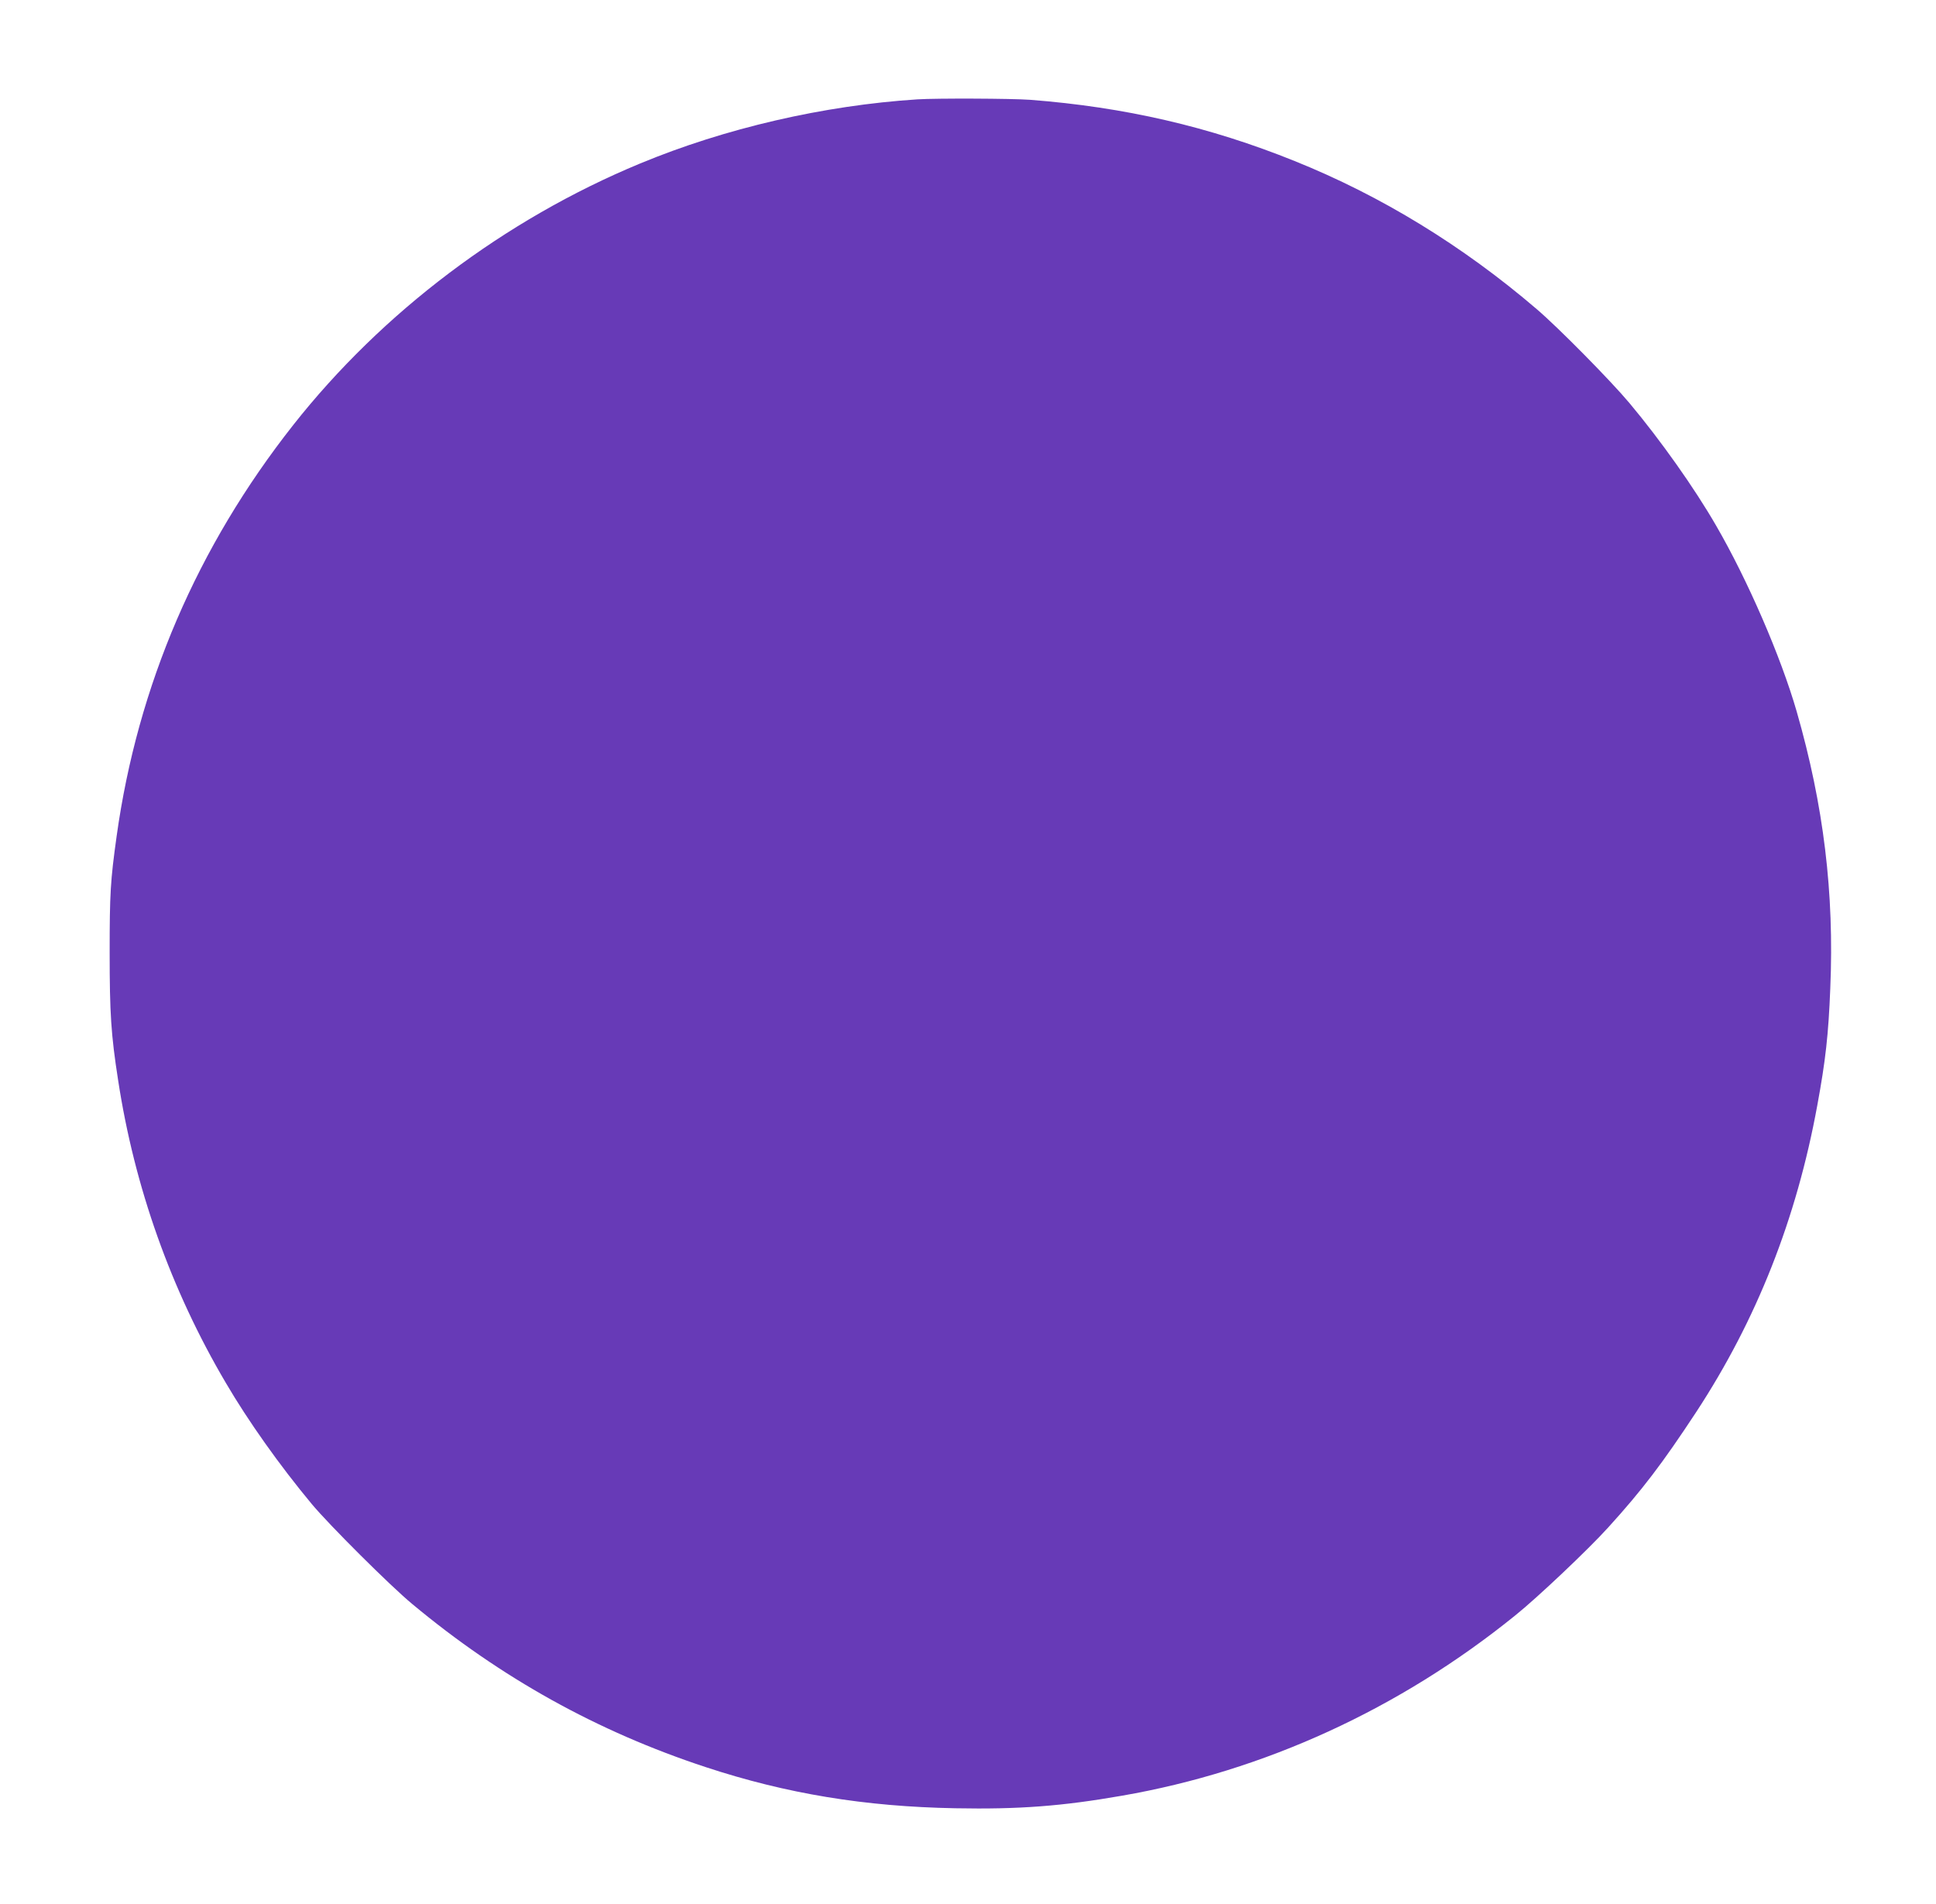<?xml version="1.0" standalone="no"?>
<!DOCTYPE svg PUBLIC "-//W3C//DTD SVG 20010904//EN"
 "http://www.w3.org/TR/2001/REC-SVG-20010904/DTD/svg10.dtd">
<svg version="1.0" xmlns="http://www.w3.org/2000/svg"
 width="1280pt" height="1259pt" viewBox="0 0 1280 1259"
 preserveAspectRatio="xMidYMid meet">
<g transform="translate(0,1259) scale(0.1,-0.1)"
fill="#673ab7" stroke="none">
<path d="M6065 11933 c-619 -40 -1272 -191 -1835 -425 -892 -370 -1703 -982
-2291 -1728 -635 -806 -1029 -1722 -1168 -2720 -41 -294 -46 -378 -46 -770 0
-401 9 -541 56 -843 108 -706 349 -1385 712 -2001 148 -253 356 -546 568 -801
114 -137 518 -540 664 -661 587 -489 1224 -843 1941 -1079 534 -176 1052 -261
1649 -272 422 -8 708 14 1103 83 940 163 1835 573 2600 1192 146 117 485 438
615 582 225 248 358 423 581 762 400 610 664 1279 801 2028 55 298 74 470 86
774 27 631 -44 1212 -222 1831 -105 364 -325 871 -532 1228 -144 250 -368 566
-574 812 -123 147 -470 499 -613 621 -488 418 -1028 749 -1600 979 -565 228
-1125 357 -1749 405 -122 9 -620 11 -746 3z"/>
</g>
</svg>
